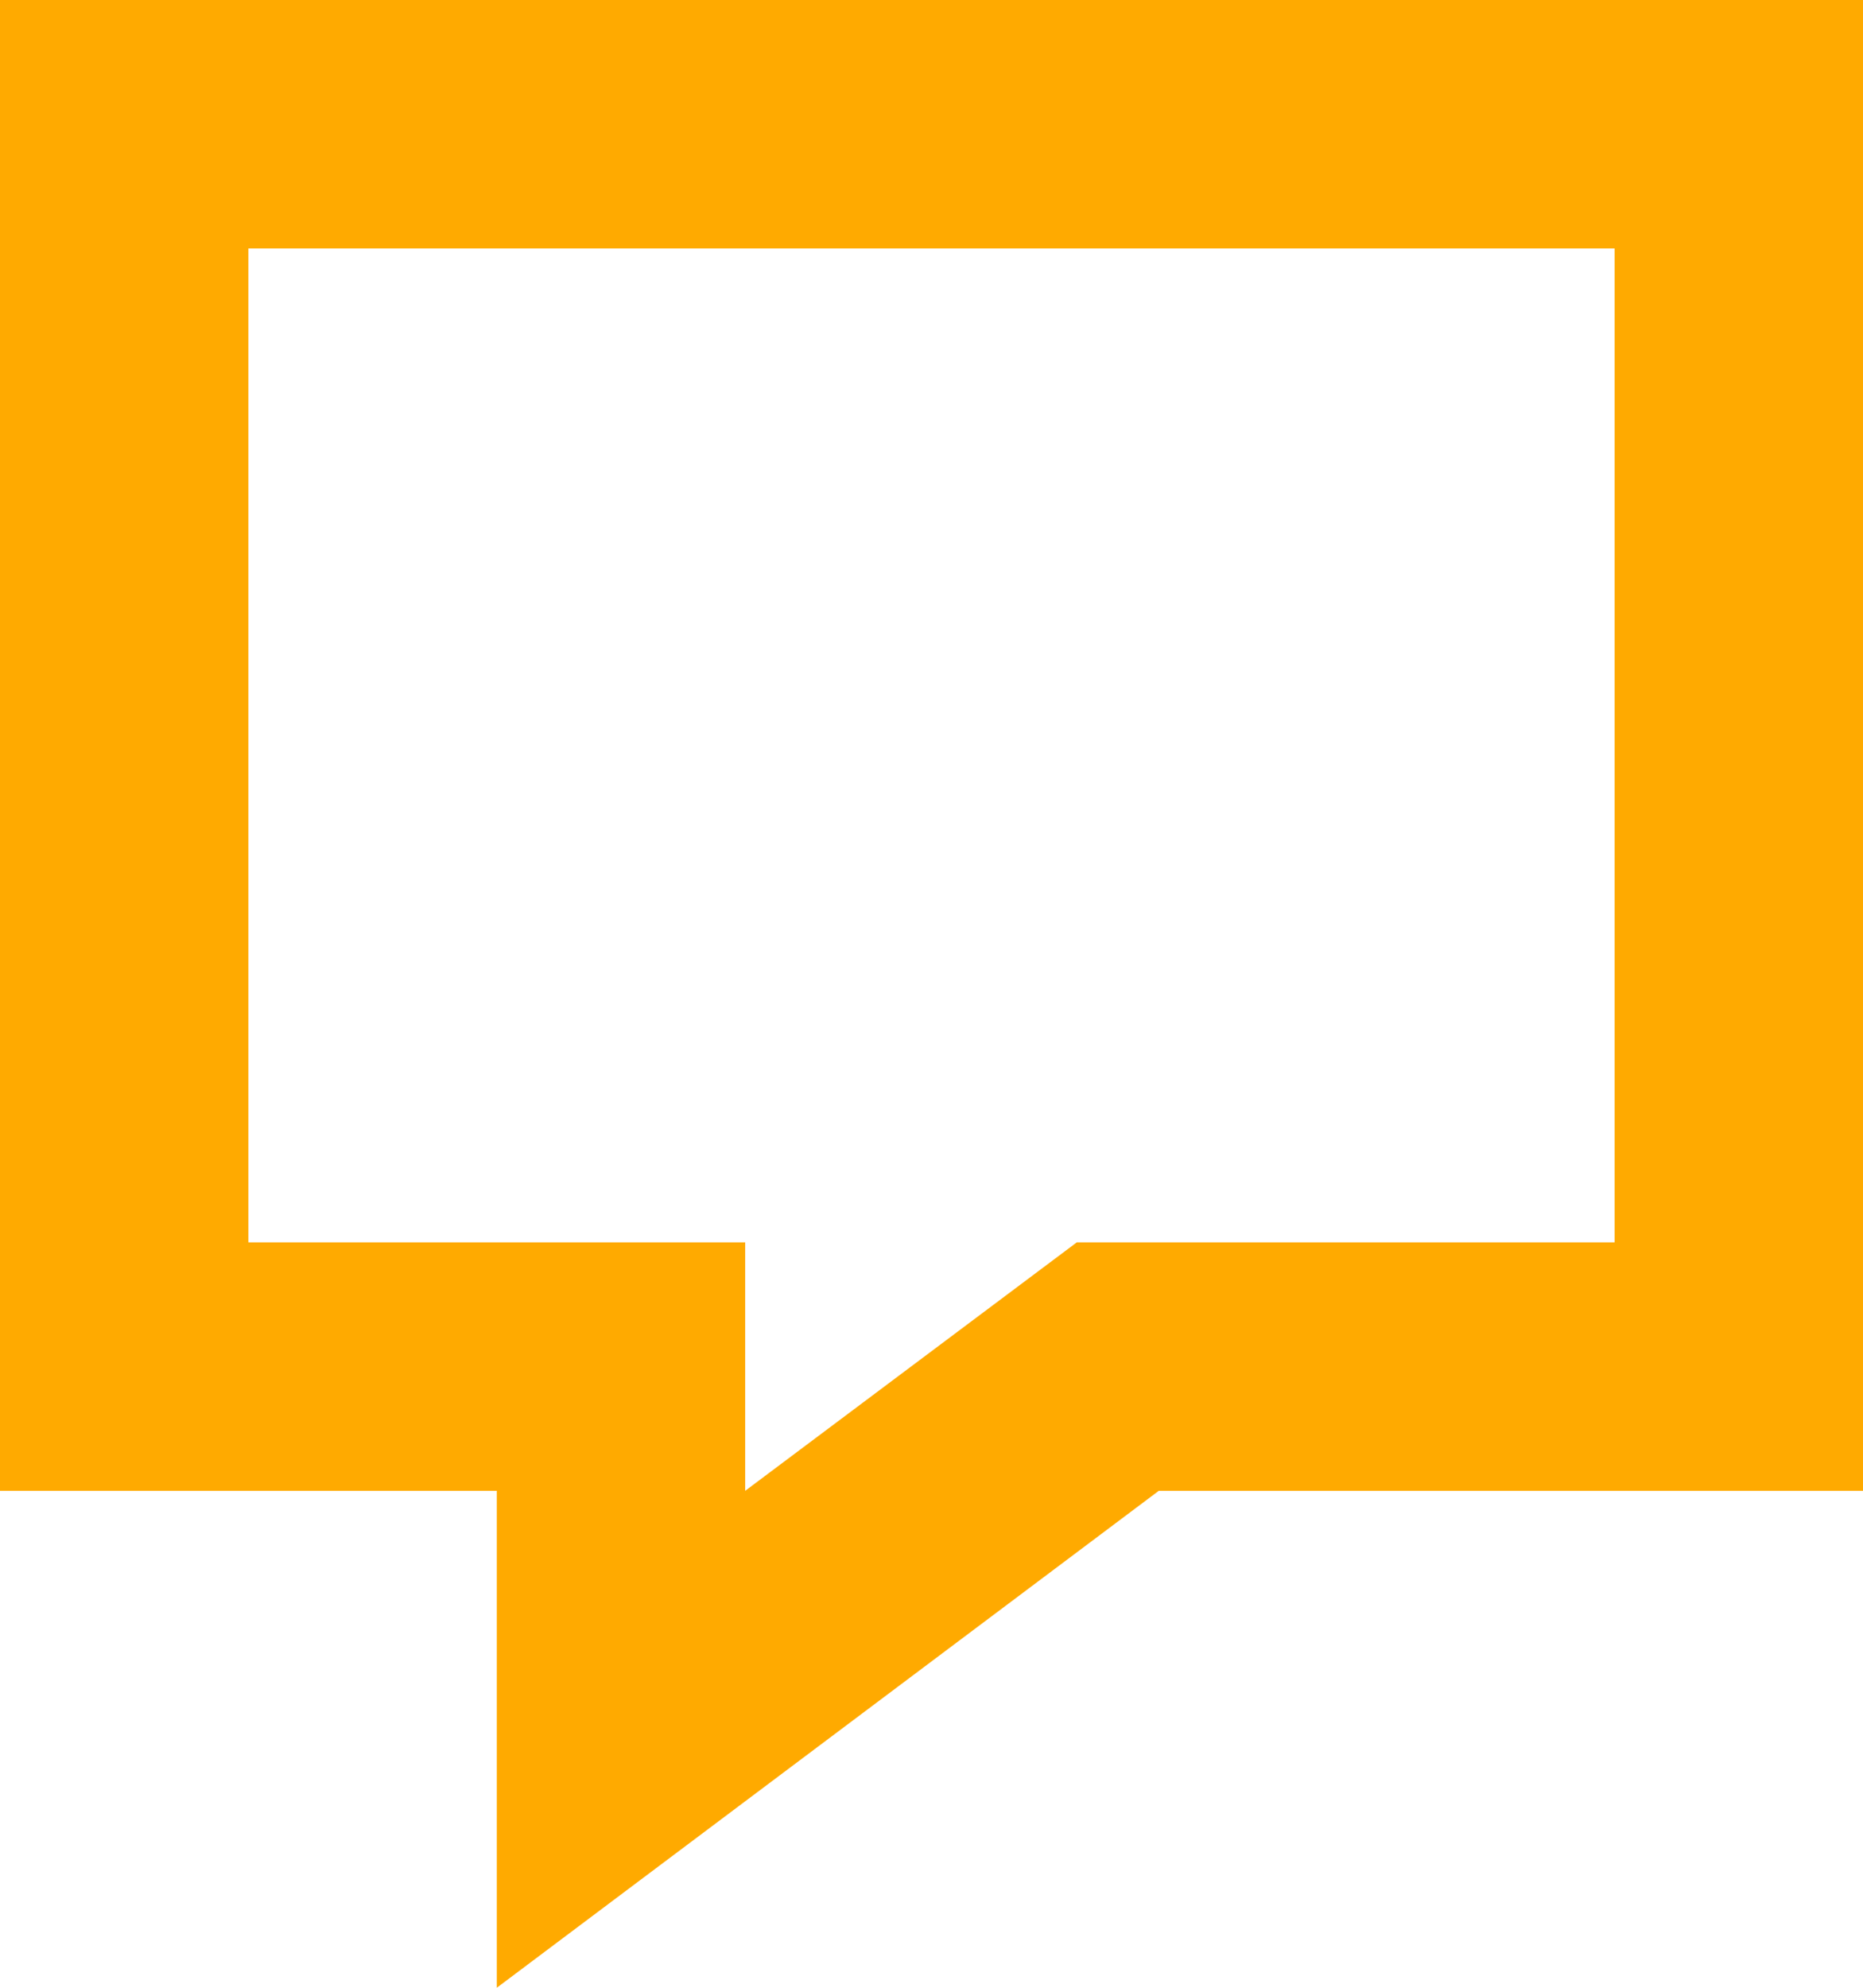 <?xml version="1.0" encoding="UTF-8"?>
<svg width="15px" height="16px" viewBox="0 0 15 16" version="1.1" xmlns="http://www.w3.org/2000/svg" xmlns:xlink="http://www.w3.org/1999/xlink">
    <!-- Generator: Sketch 63.1 (92452) - https://sketch.com -->
    <title>Icon / 16 / 01 Status / Info Copy 3</title>
    <desc>Created with Sketch.</desc>
    <g id="Devices-NG" stroke="none" stroke-width="1" fill="none" fill-rule="evenodd">
        <g id="Devices---Populated-view---Selected-record-Copy" transform="translate(-486, -182)" fill="#FFAA00">
            <g id="Group" transform="translate(330, 181)">
                <g id="Icon-/-16-/-Comment" transform="translate(155, 1)">
                    <path d="M1,0 L1,12 L5,12 L5,16 L10.33,12 L16,12 L16,0 L1,0 Z M14,10 L9.67,10 L7,12 L7,10 L3,10 L3,2 L14,2 L14,10 Z" id="Color"></path>
                </g>
            </g>
        </g>
    </g>
</svg>